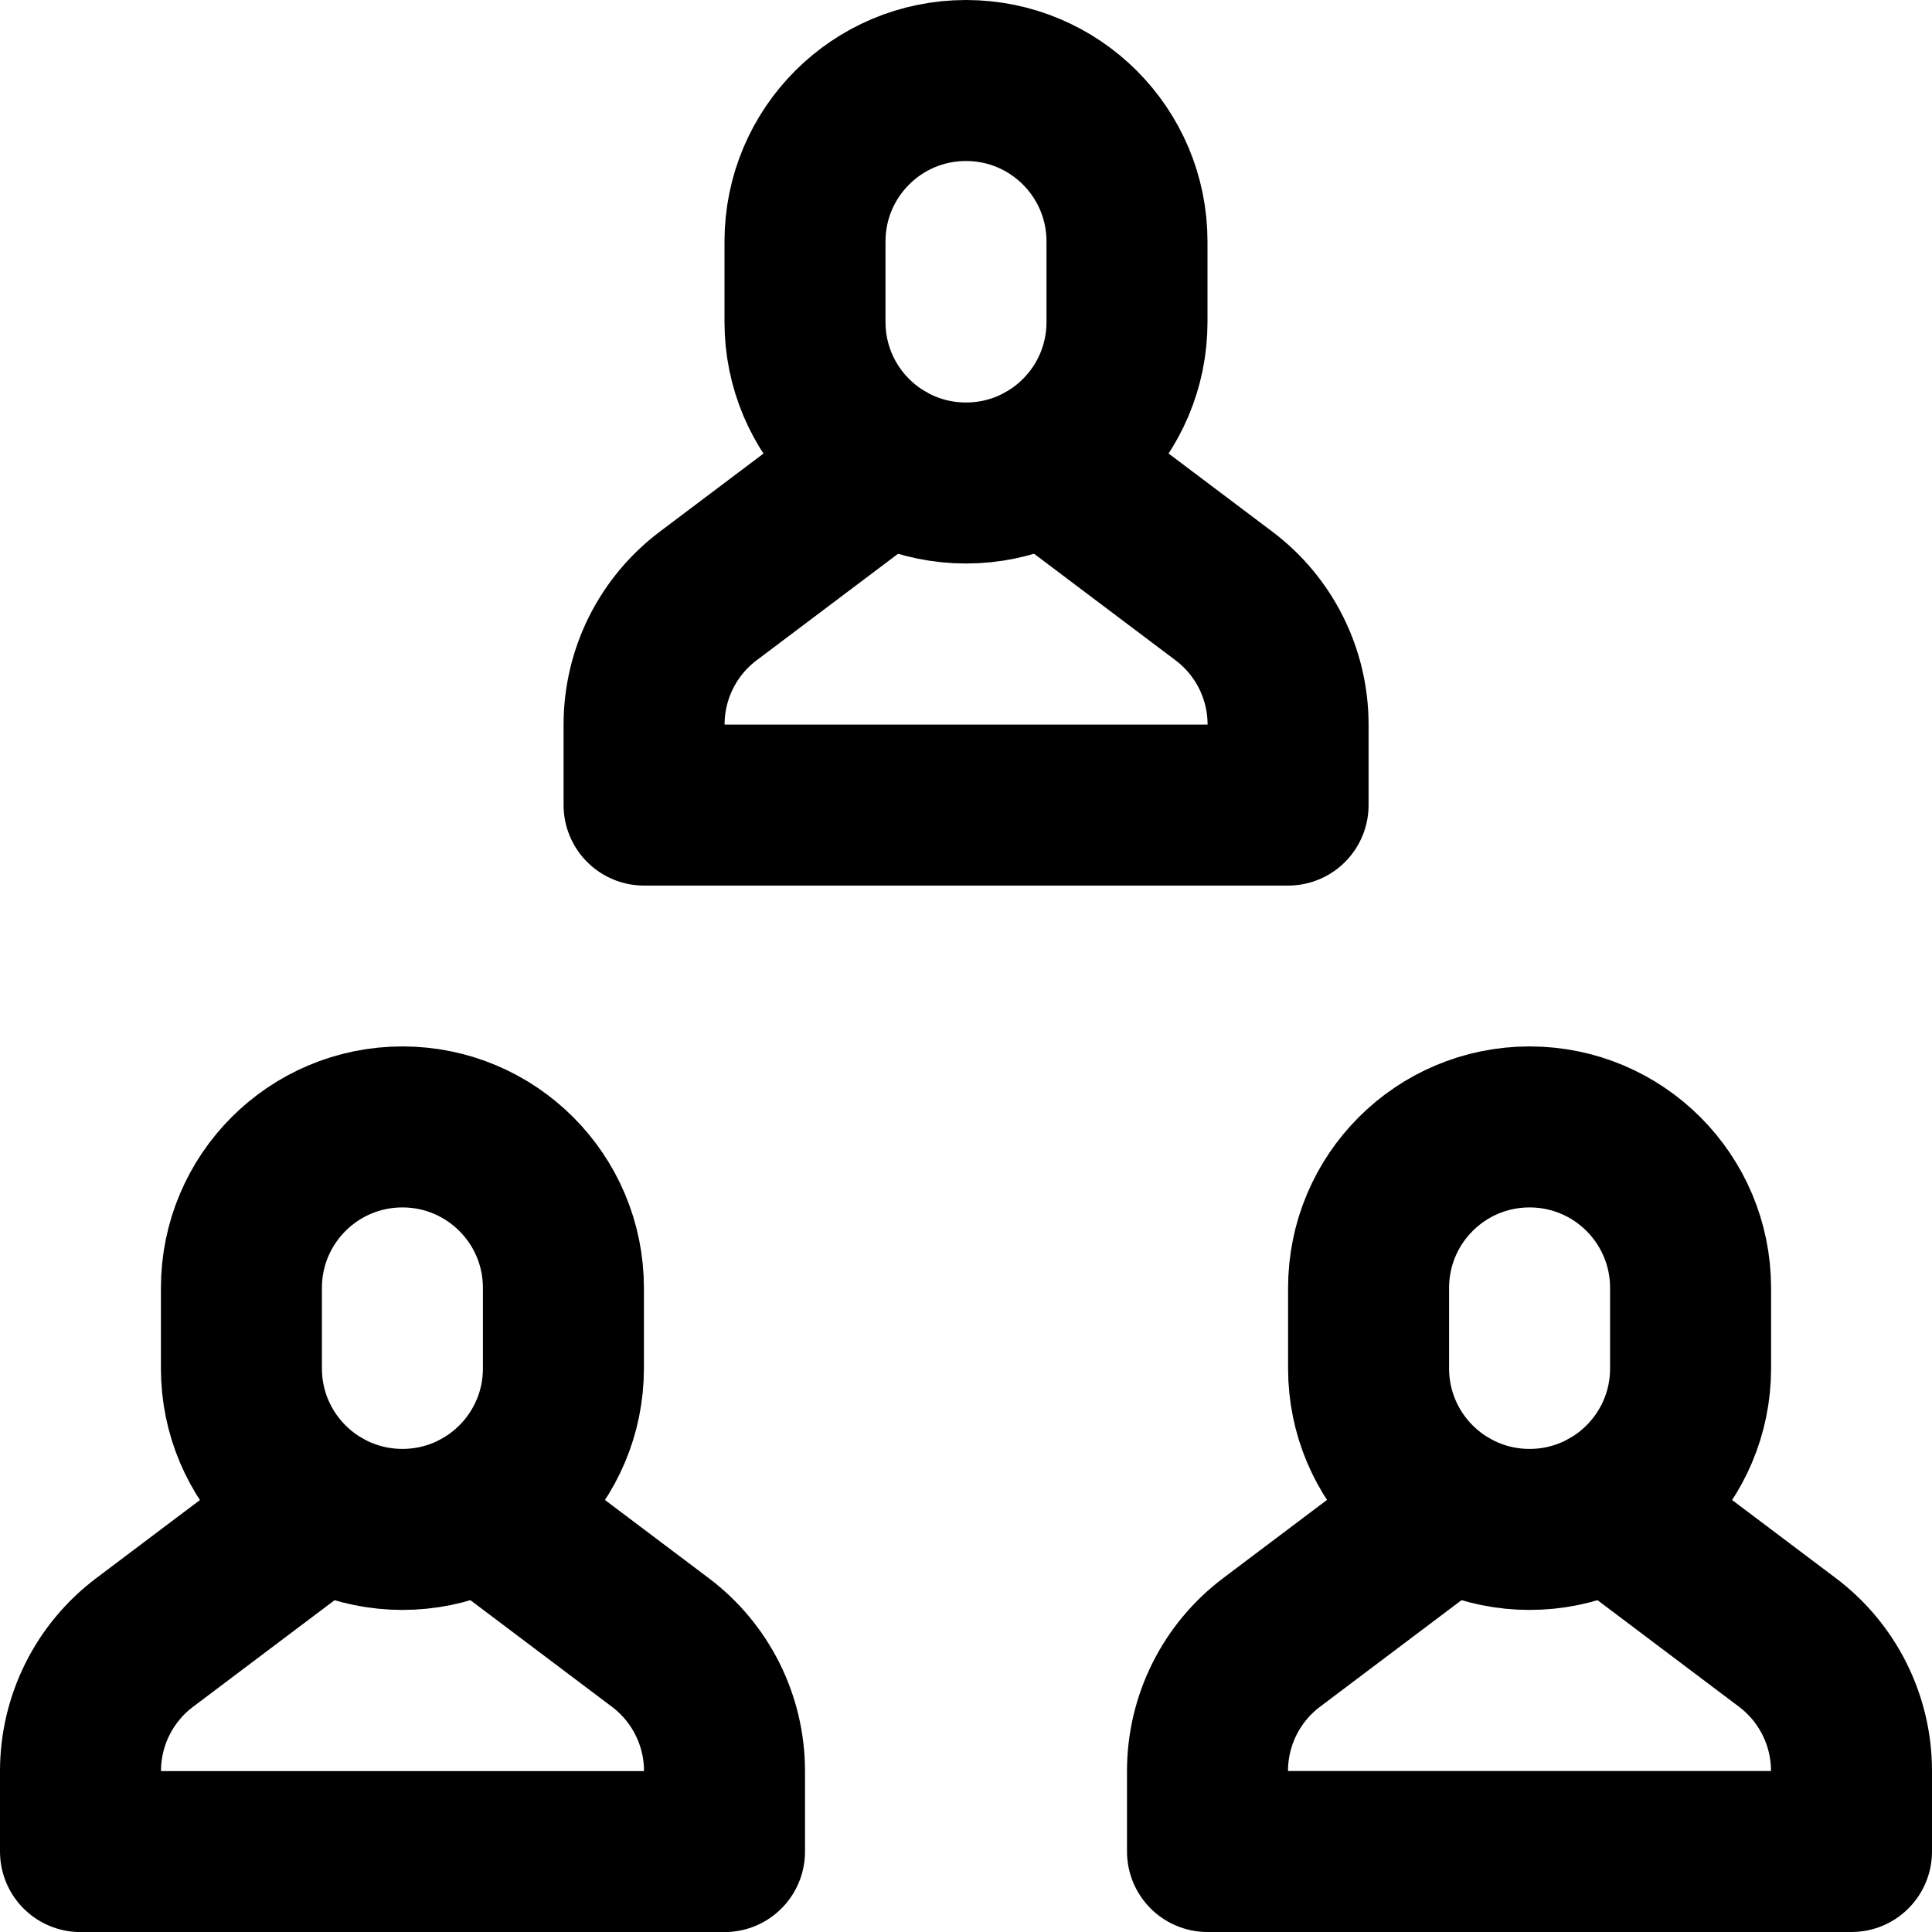 <svg width="24" height="24" viewBox="0 0 24 24" fill="none" xmlns="http://www.w3.org/2000/svg"><g clip-path="url(#clip0_9487_64119)"><path d="M5.992 18.738l2.208 1.663C8.704 20.779 9 21.371 9 22.001v1H1v-1C1 21.371 1.296 20.779 1.8 20.401l2.208-1.663" stroke="#000" stroke-width="2" stroke-linecap="round" stroke-linejoin="round"/><path fill-rule="evenodd" clip-rule="evenodd" d="M5 18.999v0C3.894 18.999 2.999 18.104 2.999 16.999V15.999c0-1.105.895-2 2-2v0c1.105.0 2.0.895 2 2V16.999c0 1.105-.895 2-2 2z" stroke="#000" stroke-width="2" stroke-linecap="round" stroke-linejoin="round"/><path d="M12.993 5.738 15.201 7.401C15.705 7.779 16.001 8.371 16.001 9.001v1H8.001v-1C8.001 8.371 8.297 7.779 8.801 7.401L11.009 5.738" stroke="#000" stroke-width="2" stroke-linecap="round" stroke-linejoin="round"/><path fill-rule="evenodd" clip-rule="evenodd" d="M12 6v0c-1.105.0-2-.895-2-2V3C10 1.895 10.895 1 12 1V1c1.105.0 2.0.895 2 2V4C14 5.105 13.105 6 12 6z" stroke="#000" stroke-width="2" stroke-linecap="round" stroke-linejoin="round"/><path d="M19.992 18.737 22.2 20.4C22.704 20.778 23 21.37 23 22v1H15V22C15 21.37 15.296 20.778 15.8 20.4l2.208-1.663" stroke="#000" stroke-width="2" stroke-linecap="round" stroke-linejoin="round"/><path fill-rule="evenodd" clip-rule="evenodd" d="M19.001 18.999v0C17.896 18.999 17.001 18.104 17.001 16.999V15.999c0-1.105.895-2 2-2v0c1.105.0 2 .895 2 2V16.999c0 1.105-.895 2-2 2z" stroke="#000" stroke-width="2" stroke-linecap="round" stroke-linejoin="round"/></g><defs><clipPath id="clip0_9487_64119"><rect width="24" height="24" fill="#fff"/></clipPath></defs></svg>